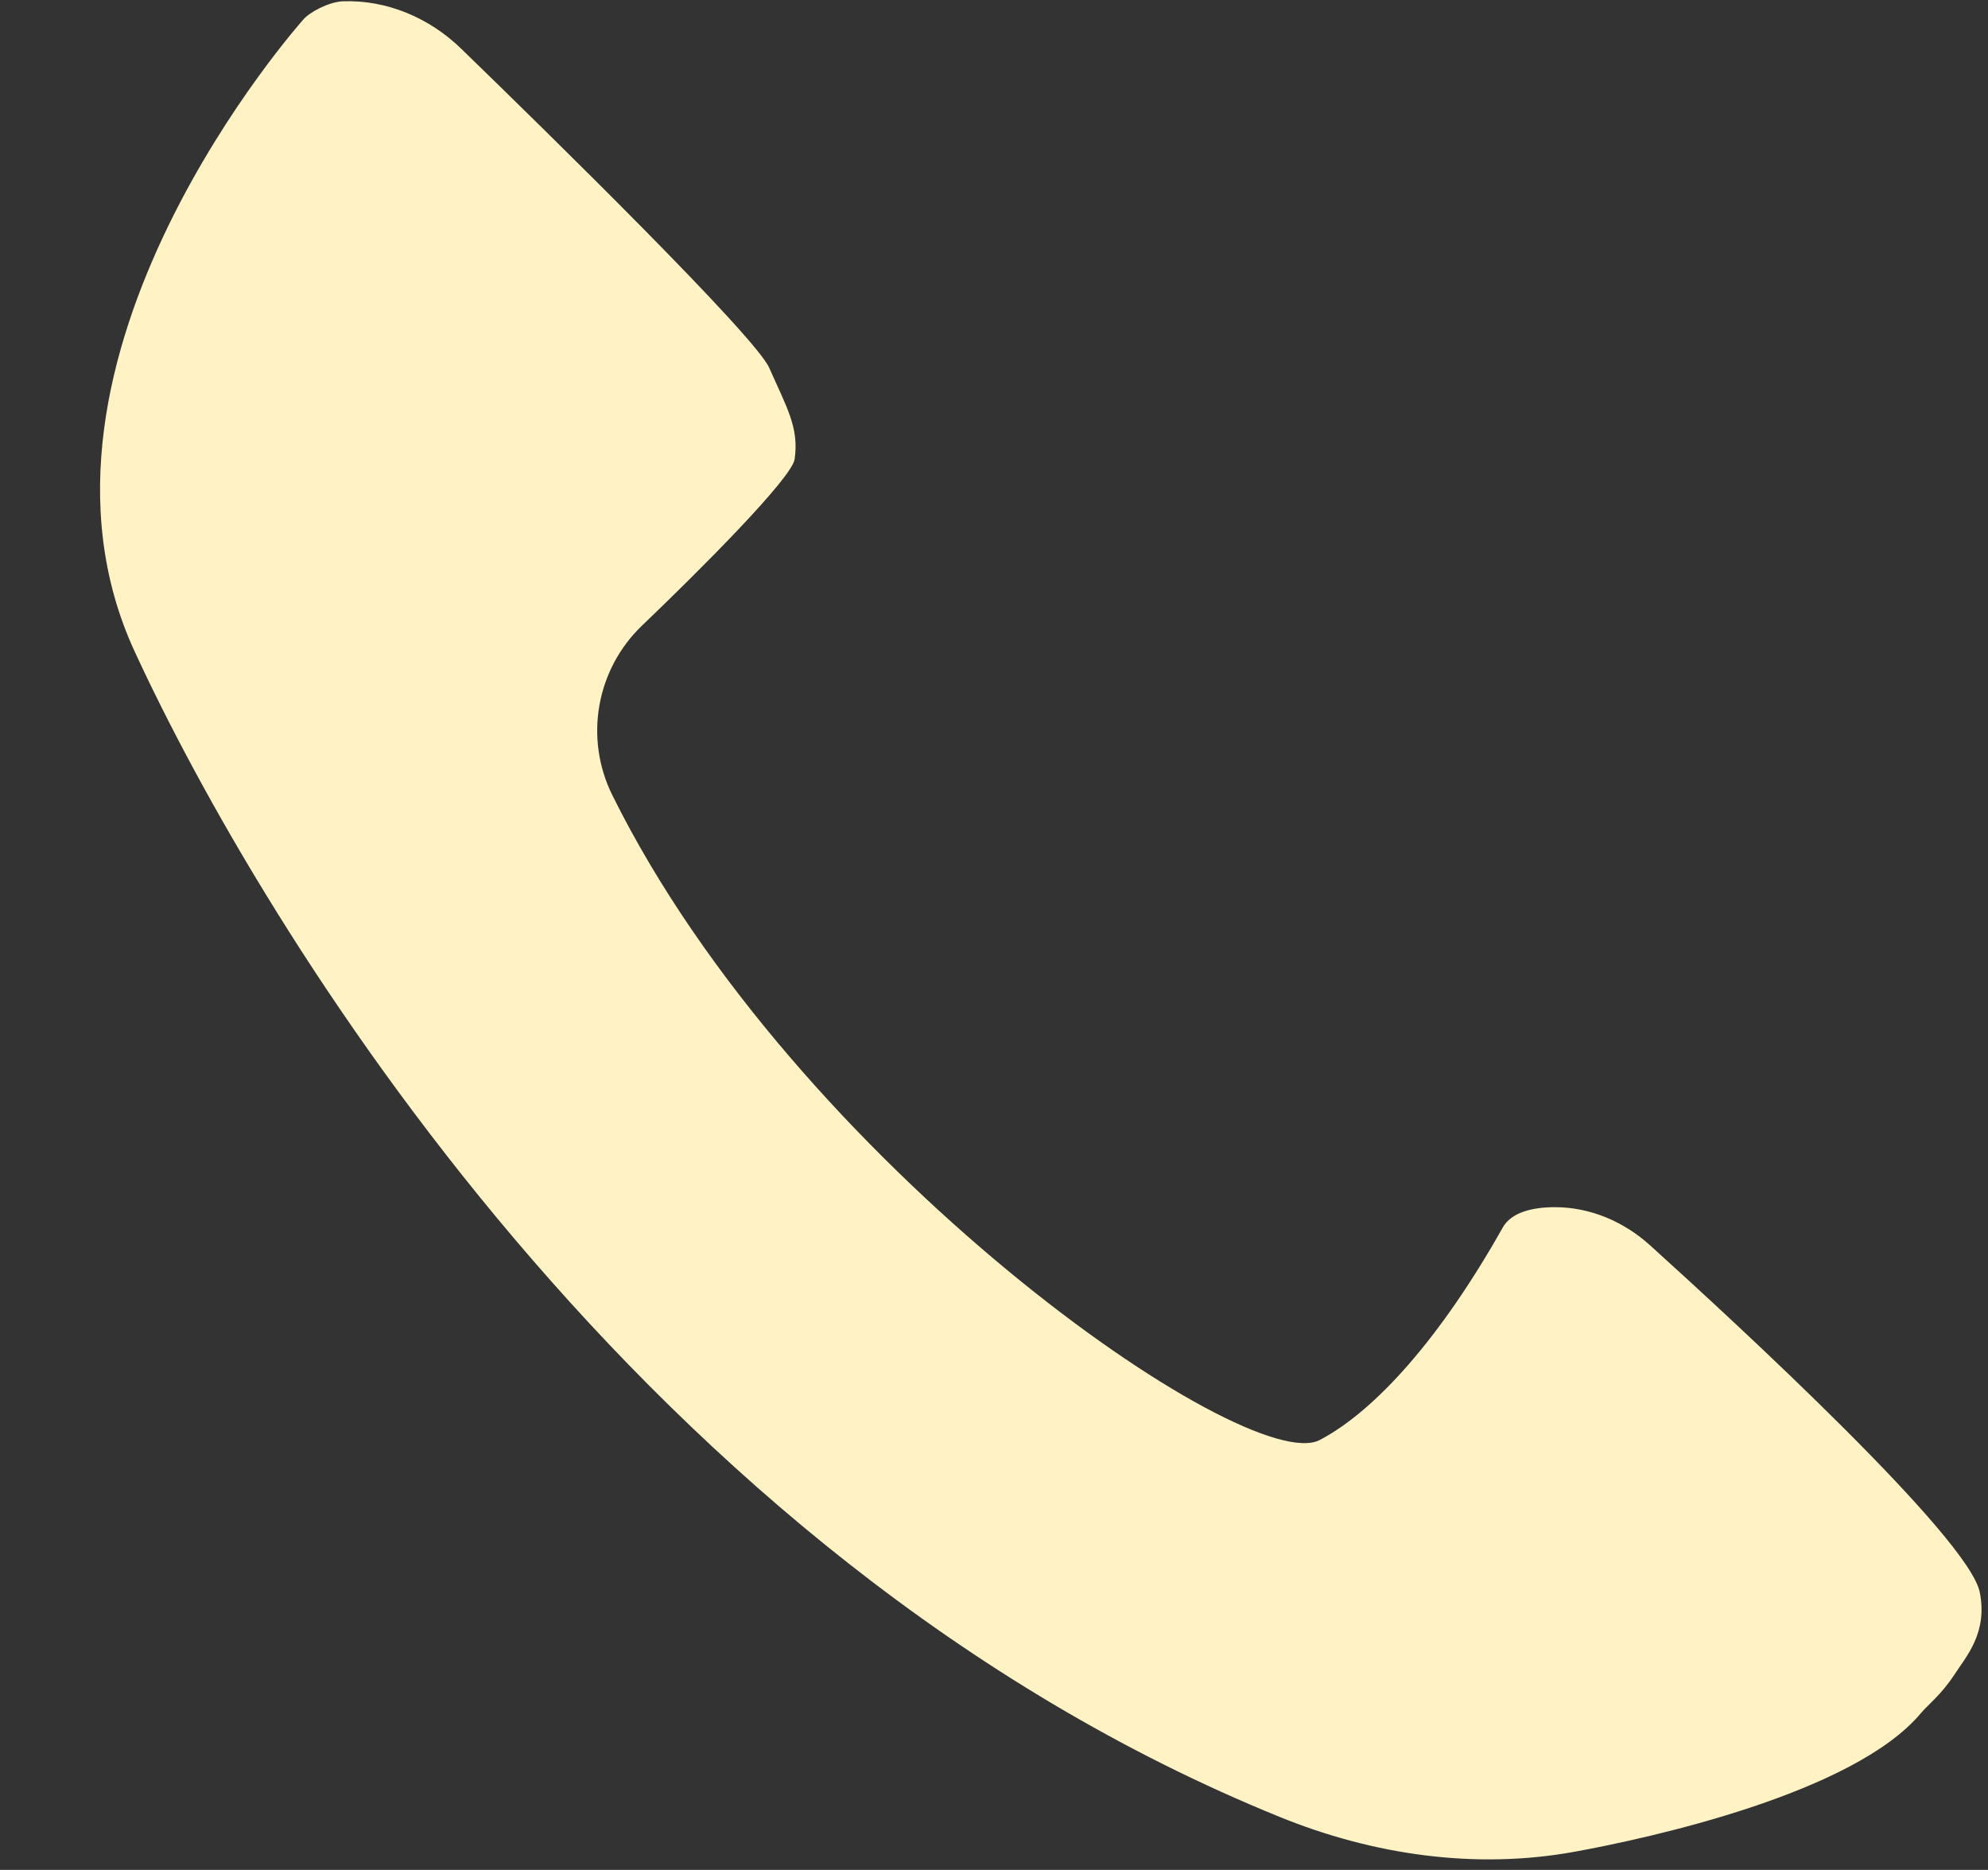 <?xml version="1.0" encoding="UTF-8" standalone="no"?><svg xmlns="http://www.w3.org/2000/svg" xmlns:xlink="http://www.w3.org/1999/xlink" fill="#fff3c5" height="160.8" preserveAspectRatio="xMidYMid meet" version="1" viewBox="15.9 20.0 171.0 160.8" width="171" zoomAndPan="magnify"><rect x="15.9" y="20.0" width="171.0" height="160.8" fill="#333333" stroke="none"/><g id="change1_1"><path d="M41.99,21.68c0,0-26.12,29.18-14.51,54.34c10.83,23.47,43.56,77.94,98.51,100.23c8.02,3.26,16.82,4.54,25.34,2.99 c6.38-1.16,24-5,29.79-11.91c0.61-0.73,1.75-1.58,2.9-3.34c1.01-1.55,2.87-3.59,2.17-7.07c-0.94-4.68-20.73-22.94-28.38-29.85 c-2.25-2.03-5.14-3.26-8.16-3.26c-1.97,0-3.76,0.45-4.49,1.75c-5.34,9.49-10.97,15.77-15.74,18.27 c-6.25,3.28-45.15-23.75-60.85-55.45c-2.43-4.9-1.39-10.81,2.56-14.59c4.93-4.71,12.89-12.68,13.12-14.3 c0.39-2.71-0.65-4.39-2.19-7.87c-1.22-2.74-18.99-20.16-26.5-27.44c-2.72-2.64-6.37-4.2-10.16-4.07 C44.15,20.16,42.49,21.08,41.99,21.68z"/></g></svg>